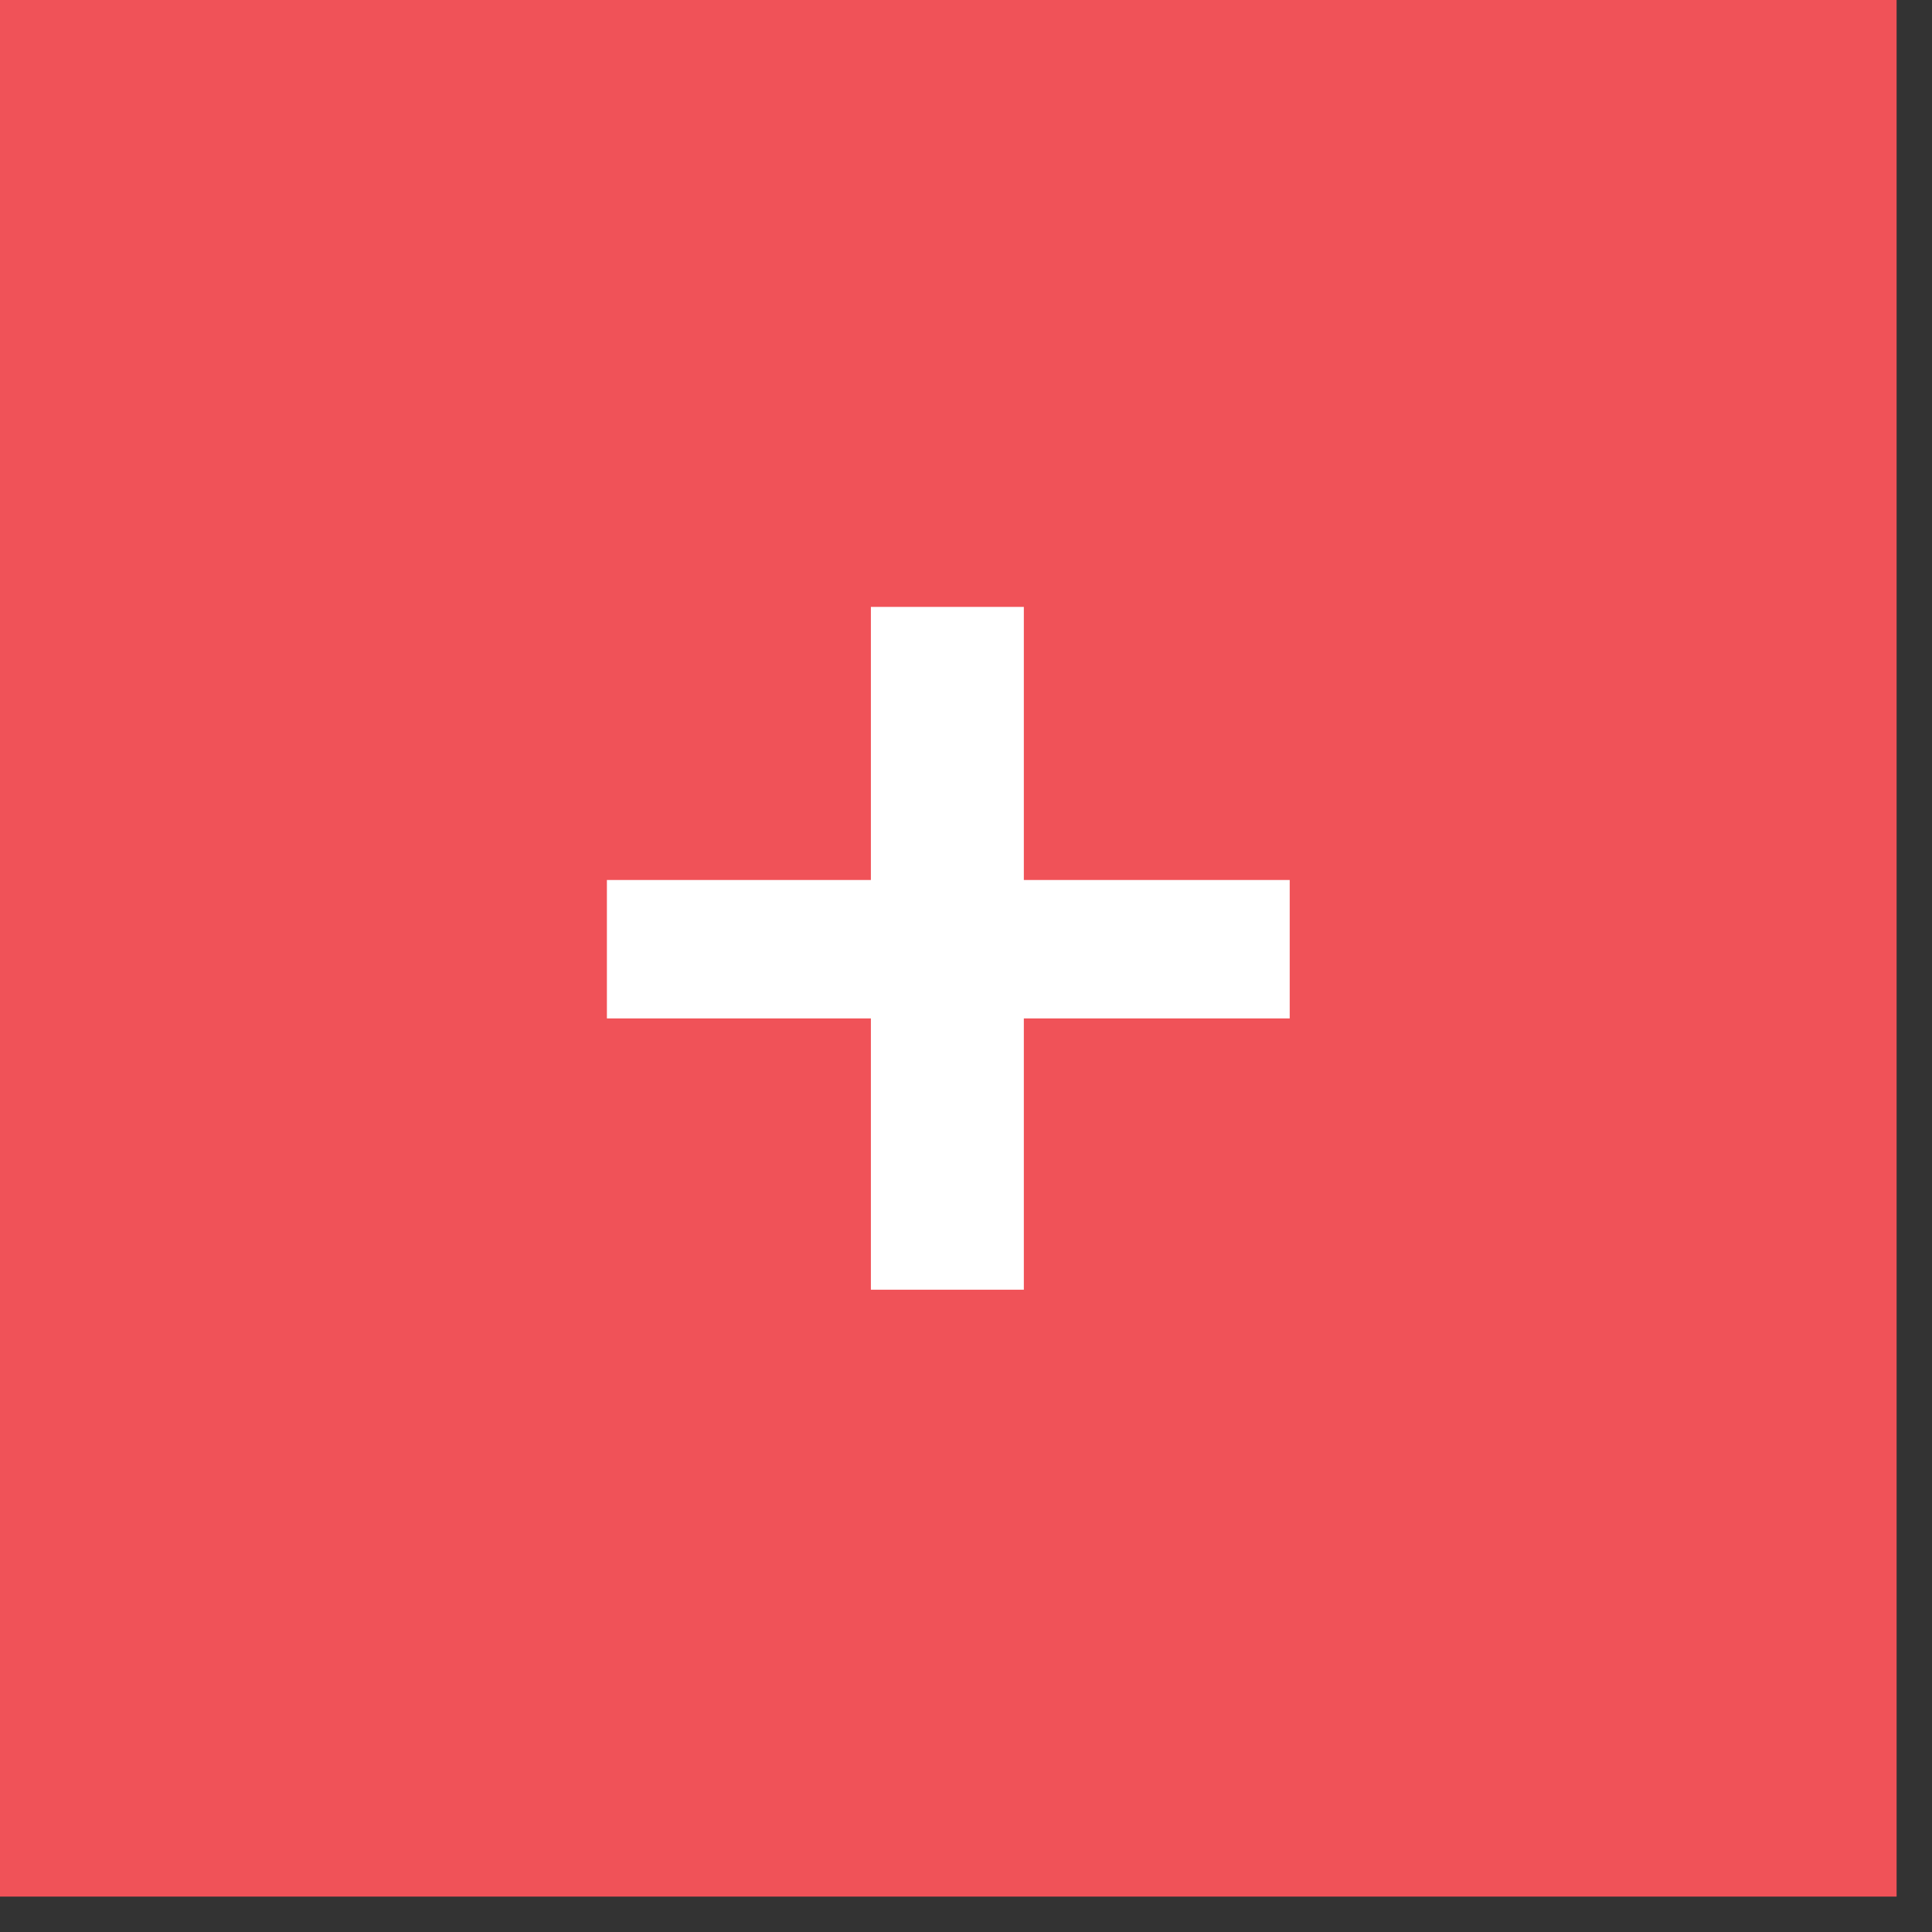 <svg width="31" height="31" viewBox="0 0 31 31" fill="none" xmlns="http://www.w3.org/2000/svg">
<rect x="0" y="0" width="31" height="31" fill="#333333" stroke="none"/>
<rect width="30.432" height="30.432" fill="#F05258"/>
<path d="M16.428 9.738V14.12H20.694V16.341H16.428V20.694H13.974V16.341H9.738V14.12H13.974V9.738H16.428Z" fill="white"/>
</svg>
